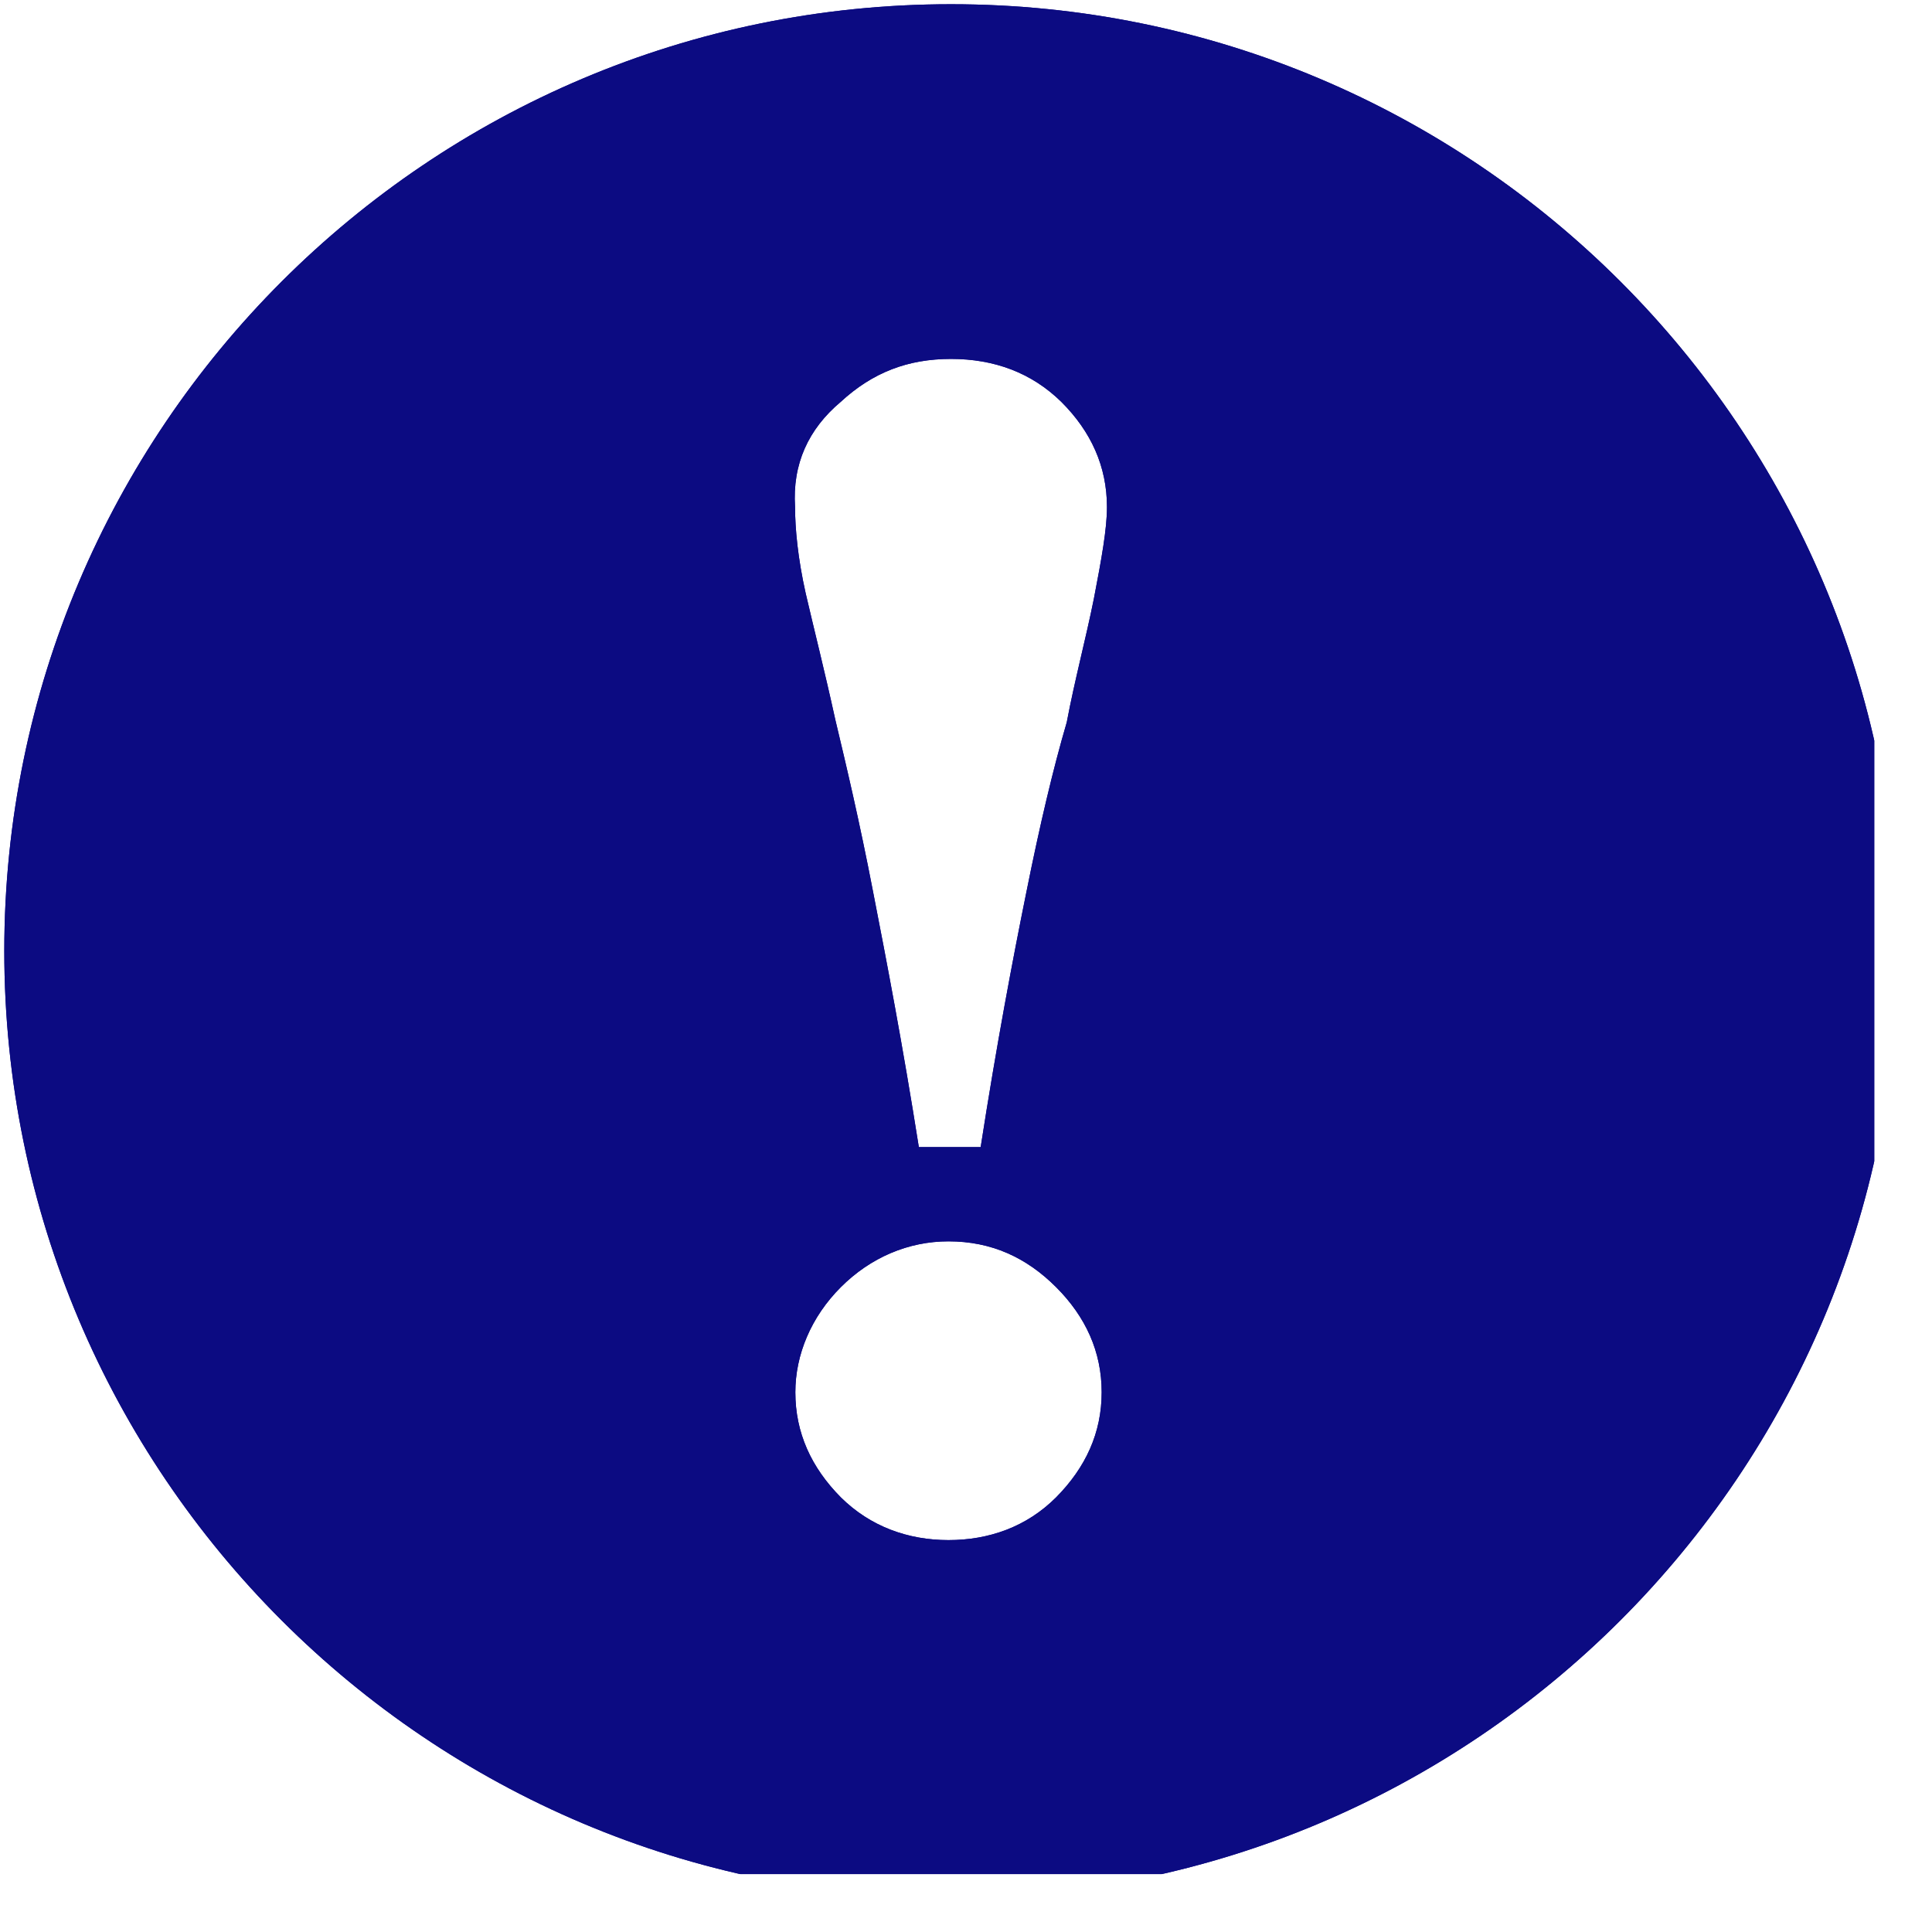 <?xml version="1.0" encoding="UTF-8"?>
<svg xmlns="http://www.w3.org/2000/svg" xmlns:xlink="http://www.w3.org/1999/xlink" width="36" zoomAndPan="magnify" viewBox="0 0 26.88 27" height="36" preserveAspectRatio="xMidYMid meet" version="1.0">
  <defs>
    <clipPath id="aff57cfacd">
      <path d="M 0 0.059 L 26.133 0.059 L 26.133 26.191 L 0 26.191 Z M 0 0.059 " clip-rule="nonzero"></path>
    </clipPath>
  </defs>
  <g clip-path="url(#aff57cfacd)">
    <path fill="#0c0b82" d="M 13.23 0.059 C 5.926 0.059 0 5.984 0 13.289 C 0 20.598 5.926 26.52 13.23 26.52 C 20.535 26.52 26.461 20.598 26.461 13.289 C 26.461 5.984 20.539 0.059 13.23 0.059 Z M 14.699 20.926 C 14.285 21.34 13.758 21.523 13.195 21.523 C 12.633 21.523 12.105 21.336 11.691 20.926 C 11.277 20.508 11.055 20.023 11.055 19.457 C 11.055 18.93 11.277 18.402 11.691 17.988 C 12.105 17.574 12.633 17.348 13.195 17.348 C 13.797 17.348 14.285 17.574 14.699 17.988 C 15.113 18.402 15.336 18.891 15.336 19.457 C 15.336 20.023 15.113 20.508 14.699 20.926 Z M 15.227 8.367 C 15.113 8.934 14.961 9.496 14.848 10.094 C 14.66 10.734 14.473 11.523 14.285 12.461 C 14.094 13.402 13.867 14.602 13.645 16.031 L 12.781 16.031 C 12.555 14.602 12.332 13.438 12.141 12.461 C 11.953 11.484 11.766 10.695 11.613 10.055 C 11.465 9.379 11.312 8.777 11.199 8.289 C 11.09 7.801 11.051 7.387 11.051 7.086 C 11.012 6.484 11.238 5.996 11.688 5.617 C 12.137 5.203 12.629 5.016 13.23 5.016 C 13.832 5.016 14.355 5.207 14.773 5.617 C 15.188 6.031 15.41 6.52 15.41 7.086 C 15.41 7.391 15.336 7.801 15.227 8.367 Z M 15.227 8.367 " fill-opacity="1" fill-rule="nonzero"></path>
    <path fill="#0c0b82" d="M 13.23 0.059 C 5.926 0.059 0 5.984 0 13.289 C 0 20.598 5.926 26.52 13.23 26.52 C 20.535 26.52 26.461 20.598 26.461 13.289 C 26.461 5.984 20.539 0.059 13.23 0.059 Z M 14.699 20.926 C 14.285 21.34 13.758 21.523 13.195 21.523 C 12.633 21.523 12.105 21.336 11.691 20.926 C 11.277 20.508 11.055 20.023 11.055 19.457 C 11.055 18.93 11.277 18.402 11.691 17.988 C 12.105 17.574 12.633 17.348 13.195 17.348 C 13.797 17.348 14.285 17.574 14.699 17.988 C 15.113 18.402 15.336 18.891 15.336 19.457 C 15.336 20.023 15.113 20.508 14.699 20.926 Z M 15.227 8.367 C 15.113 8.934 14.961 9.496 14.848 10.094 C 14.66 10.734 14.473 11.523 14.285 12.461 C 14.094 13.402 13.867 14.602 13.645 16.031 L 12.781 16.031 C 12.555 14.602 12.332 13.438 12.141 12.461 C 11.953 11.484 11.766 10.695 11.613 10.055 C 11.465 9.379 11.312 8.777 11.199 8.289 C 11.09 7.801 11.051 7.387 11.051 7.086 C 11.012 6.484 11.238 5.996 11.688 5.617 C 12.137 5.203 12.629 5.016 13.23 5.016 C 13.832 5.016 14.355 5.207 14.773 5.617 C 15.188 6.031 15.41 6.52 15.41 7.086 C 15.41 7.391 15.336 7.801 15.227 8.367 Z M 15.227 8.367 " fill-opacity="1" fill-rule="nonzero"></path>
  </g>
</svg>
